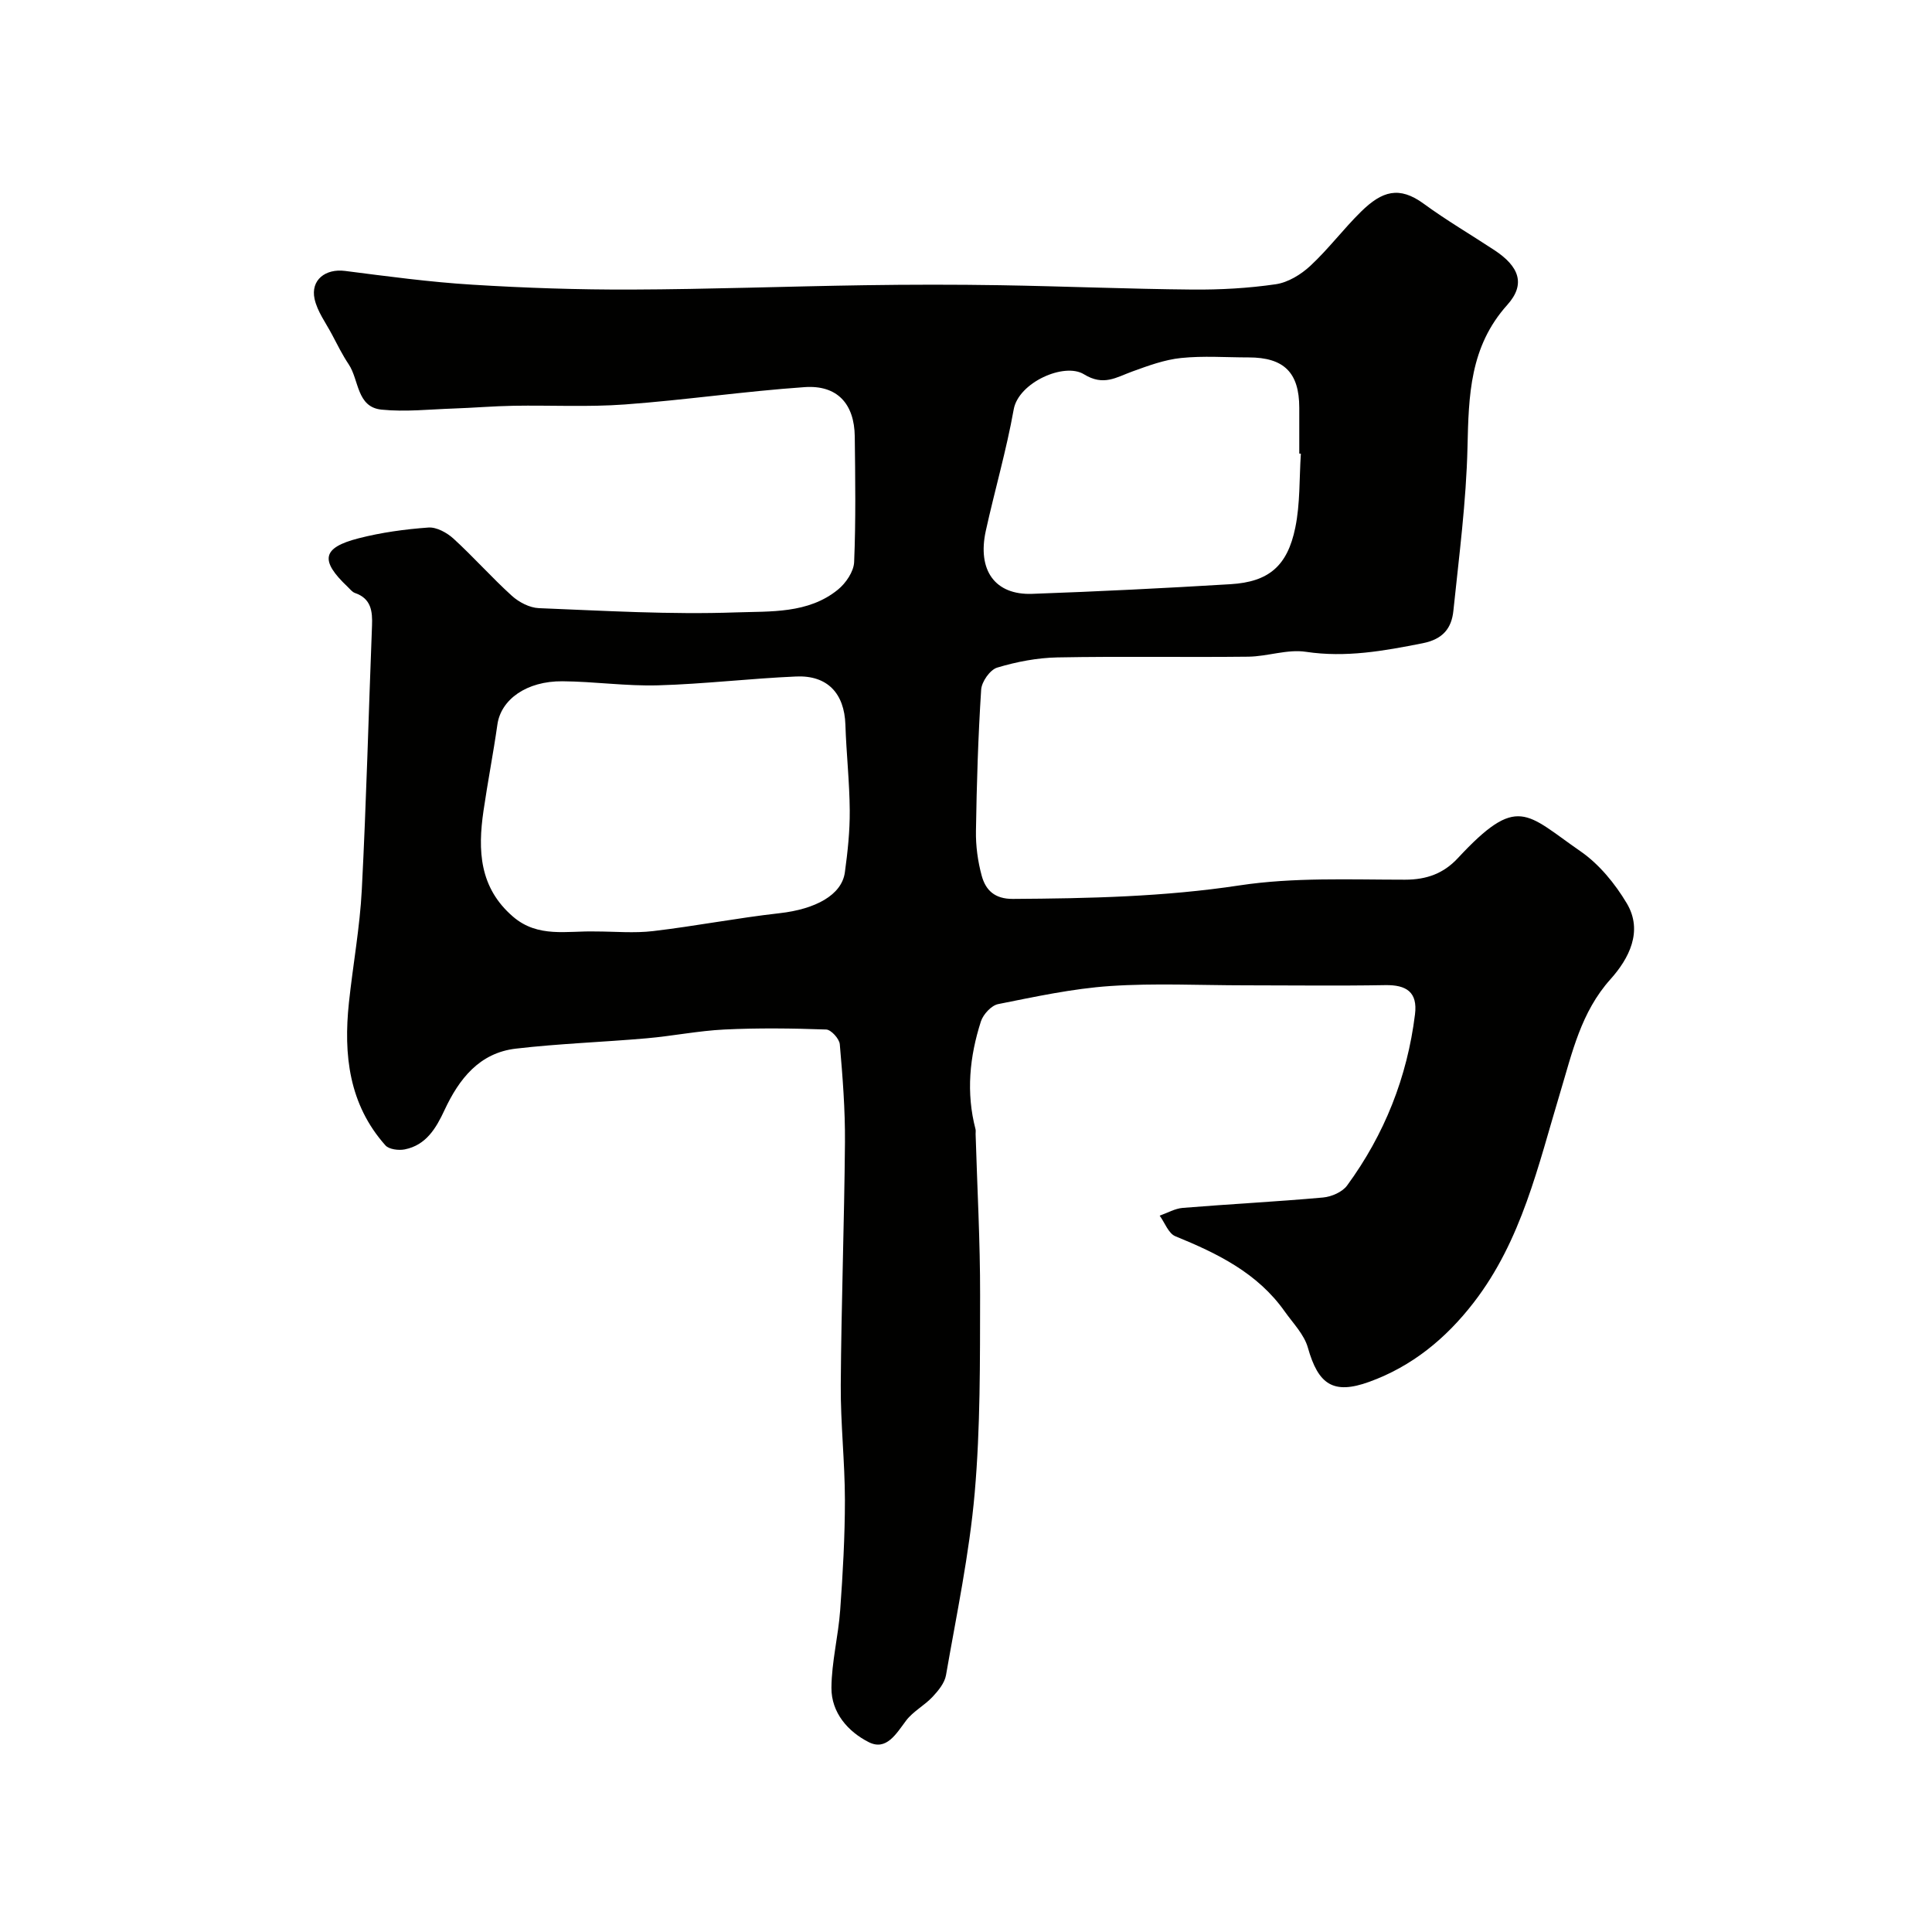 <svg enable-background="new 0 0 400 400" viewBox="0 0 400 400" xmlns="http://www.w3.org/2000/svg"><path d="m257.81 204c-9.33 0-18.7-.48-27.99.15-7.78.53-15.5 2.21-23.17 3.74-1.4.28-3.08 2.11-3.56 3.57-2.35 7.3-3.1 14.77-1.12 22.33.08.31.01.66.02 1 .33 11.12.95 22.25.93 33.37-.03 13.65.07 27.36-1.12 40.94-1.11 12.65-3.76 25.18-5.94 37.72-.28 1.63-1.6 3.23-2.79 4.5-1.68 1.79-4.03 3-5.48 4.92-2.05 2.73-4.08 6.29-7.71 4.46-4.28-2.15-7.78-6.1-7.74-11.27.04-5.36 1.42-10.68 1.81-16.06.55-7.58.98-15.2.98-22.8-.01-7.93-.91-15.86-.86-23.79.11-16.77.73-33.53.87-50.29.05-6.76-.48-13.55-1.07-20.29-.1-1.14-1.8-3.01-2.81-3.05-7.02-.25-14.06-.34-21.08 0-5.38.26-10.72 1.35-16.11 1.82-9.02.79-18.09 1.09-27.08 2.14-7.54.88-11.75 6.27-14.76 12.73-1.74 3.74-3.81 7.25-8.23 8.13-1.26.25-3.26 0-4-.83-7.57-8.5-8.7-18.78-7.56-29.55.83-7.82 2.27-15.59 2.67-23.43.94-18.19 1.4-36.4 2.11-54.6.12-3-.16-5.63-3.53-6.79-.58-.2-1.03-.82-1.51-1.27-5.79-5.48-5.31-8.11 2.26-10.05 4.71-1.21 9.61-1.88 14.46-2.23 1.69-.12 3.84 1.07 5.19 2.3 4.16 3.8 7.91 8.05 12.08 11.83 1.47 1.33 3.67 2.48 5.59 2.56 13.59.54 27.22 1.36 40.79.88 7.12-.25 14.97.31 21.13-4.71 1.64-1.33 3.28-3.74 3.36-5.71.36-8.65.23-17.33.13-25.99-.08-6.77-3.62-10.7-10.37-10.23-12.43.86-24.8 2.68-37.23 3.59-7.64.56-15.35.14-23.03.27-4.15.07-8.3.43-12.45.57-4.97.17-9.99.73-14.9.23-5.17-.53-4.63-6.14-6.79-9.37-1.31-1.96-2.37-4.1-3.47-6.19-1.28-2.42-3.03-4.76-3.6-7.35-.86-3.95 2.27-6.32 6.29-5.81 8.77 1.12 17.55 2.31 26.36 2.85 10.97.68 21.98 1.05 32.97 1.01 16.1-.06 32.2-.66 48.3-.9 9.33-.14 18.67-.15 28 0 13.27.22 26.54.78 39.81.9 5.76.05 11.58-.27 17.27-1.1 2.55-.37 5.24-2.02 7.18-3.83 3.74-3.47 6.84-7.63 10.49-11.21 4.34-4.26 7.89-5.35 12.98-1.62 4.7 3.44 9.75 6.39 14.62 9.6 5.1 3.36 6.54 7.02 2.68 11.32-7.79 8.67-8 18.77-8.25 29.44-.26 11.31-1.75 22.6-2.92 33.88-.37 3.62-2.13 5.91-6.38 6.75-8.03 1.59-15.87 3.01-24.16 1.77-3.83-.58-7.94.96-11.92 1.01-13.16.15-26.33-.1-39.5.15-4.19.08-8.47.9-12.49 2.11-1.48.44-3.22 2.92-3.32 4.56-.63 9.75-.93 19.52-1.08 29.29-.05 3.08.38 6.26 1.19 9.23.82 3.01 2.69 4.83 6.46 4.81 15.7-.1 31.3-.43 46.93-2.8 11.23-1.7 22.83-1.18 34.26-1.18 4.5 0 7.99-1.3 10.93-4.46 12.4-13.34 14.11-9.22 25.38-1.43 3.87 2.67 7.16 6.7 9.59 10.77 3.46 5.8.42 11.5-3.36 15.72-6.13 6.83-7.94 15.25-10.42 23.47-4.56 15.1-7.95 30.61-17.93 43.51-5.76 7.45-12.76 13.18-21.59 16.38-7.47 2.71-10.57.55-12.72-7.08-.77-2.73-3.07-5.05-4.79-7.48-5.63-7.98-13.93-12.02-22.65-15.58-1.42-.58-2.18-2.8-3.24-4.26 1.59-.56 3.16-1.48 4.78-1.61 9.68-.79 19.38-1.28 29.05-2.15 1.75-.16 3.98-1.13 4.97-2.48 7.74-10.57 12.45-22.42 14.06-35.44.57-4.59-1.75-6.13-6.18-6.05-9.64.17-19.31.04-28.97.04zm-134.54-11.15c3.99 0 8.03.39 11.97-.08 8.74-1.03 17.4-2.72 26.15-3.7 7.45-.84 12.88-3.76 13.53-8.45.58-4.23 1.04-8.52 1.01-12.78-.04-5.94-.71-11.87-.9-17.81-.21-6.44-3.69-10.25-10.18-9.97-9.54.41-19.06 1.56-28.6 1.83-6.59.19-13.2-.79-19.8-.84-7.45-.06-12.74 3.78-13.47 8.96-.85 5.97-2.01 11.9-2.88 17.88-1.19 8.17-.88 15.87 6.11 21.89 5.17 4.46 11.24 2.91 17.06 3.07zm146.06-98.92c-.11-.01-.22-.01-.33-.02 0-3.17 0-6.33 0-9.5-.01-7.27-3.16-10.41-10.48-10.41-4.67 0-9.37-.36-13.99.12-3.43.35-6.81 1.6-10.09 2.79-3.32 1.2-5.95 3.09-10.02.58-4.09-2.52-13.54 1.71-14.54 7.26-1.51 8.46-3.93 16.75-5.78 25.15-1.79 8.18 1.91 13.32 9.58 13.05 13.71-.49 27.41-1.17 41.11-2 7.86-.48 11.76-3.73 13.39-11.73 1.02-4.97.81-10.18 1.15-15.29z" fill="#010100"/></svg>